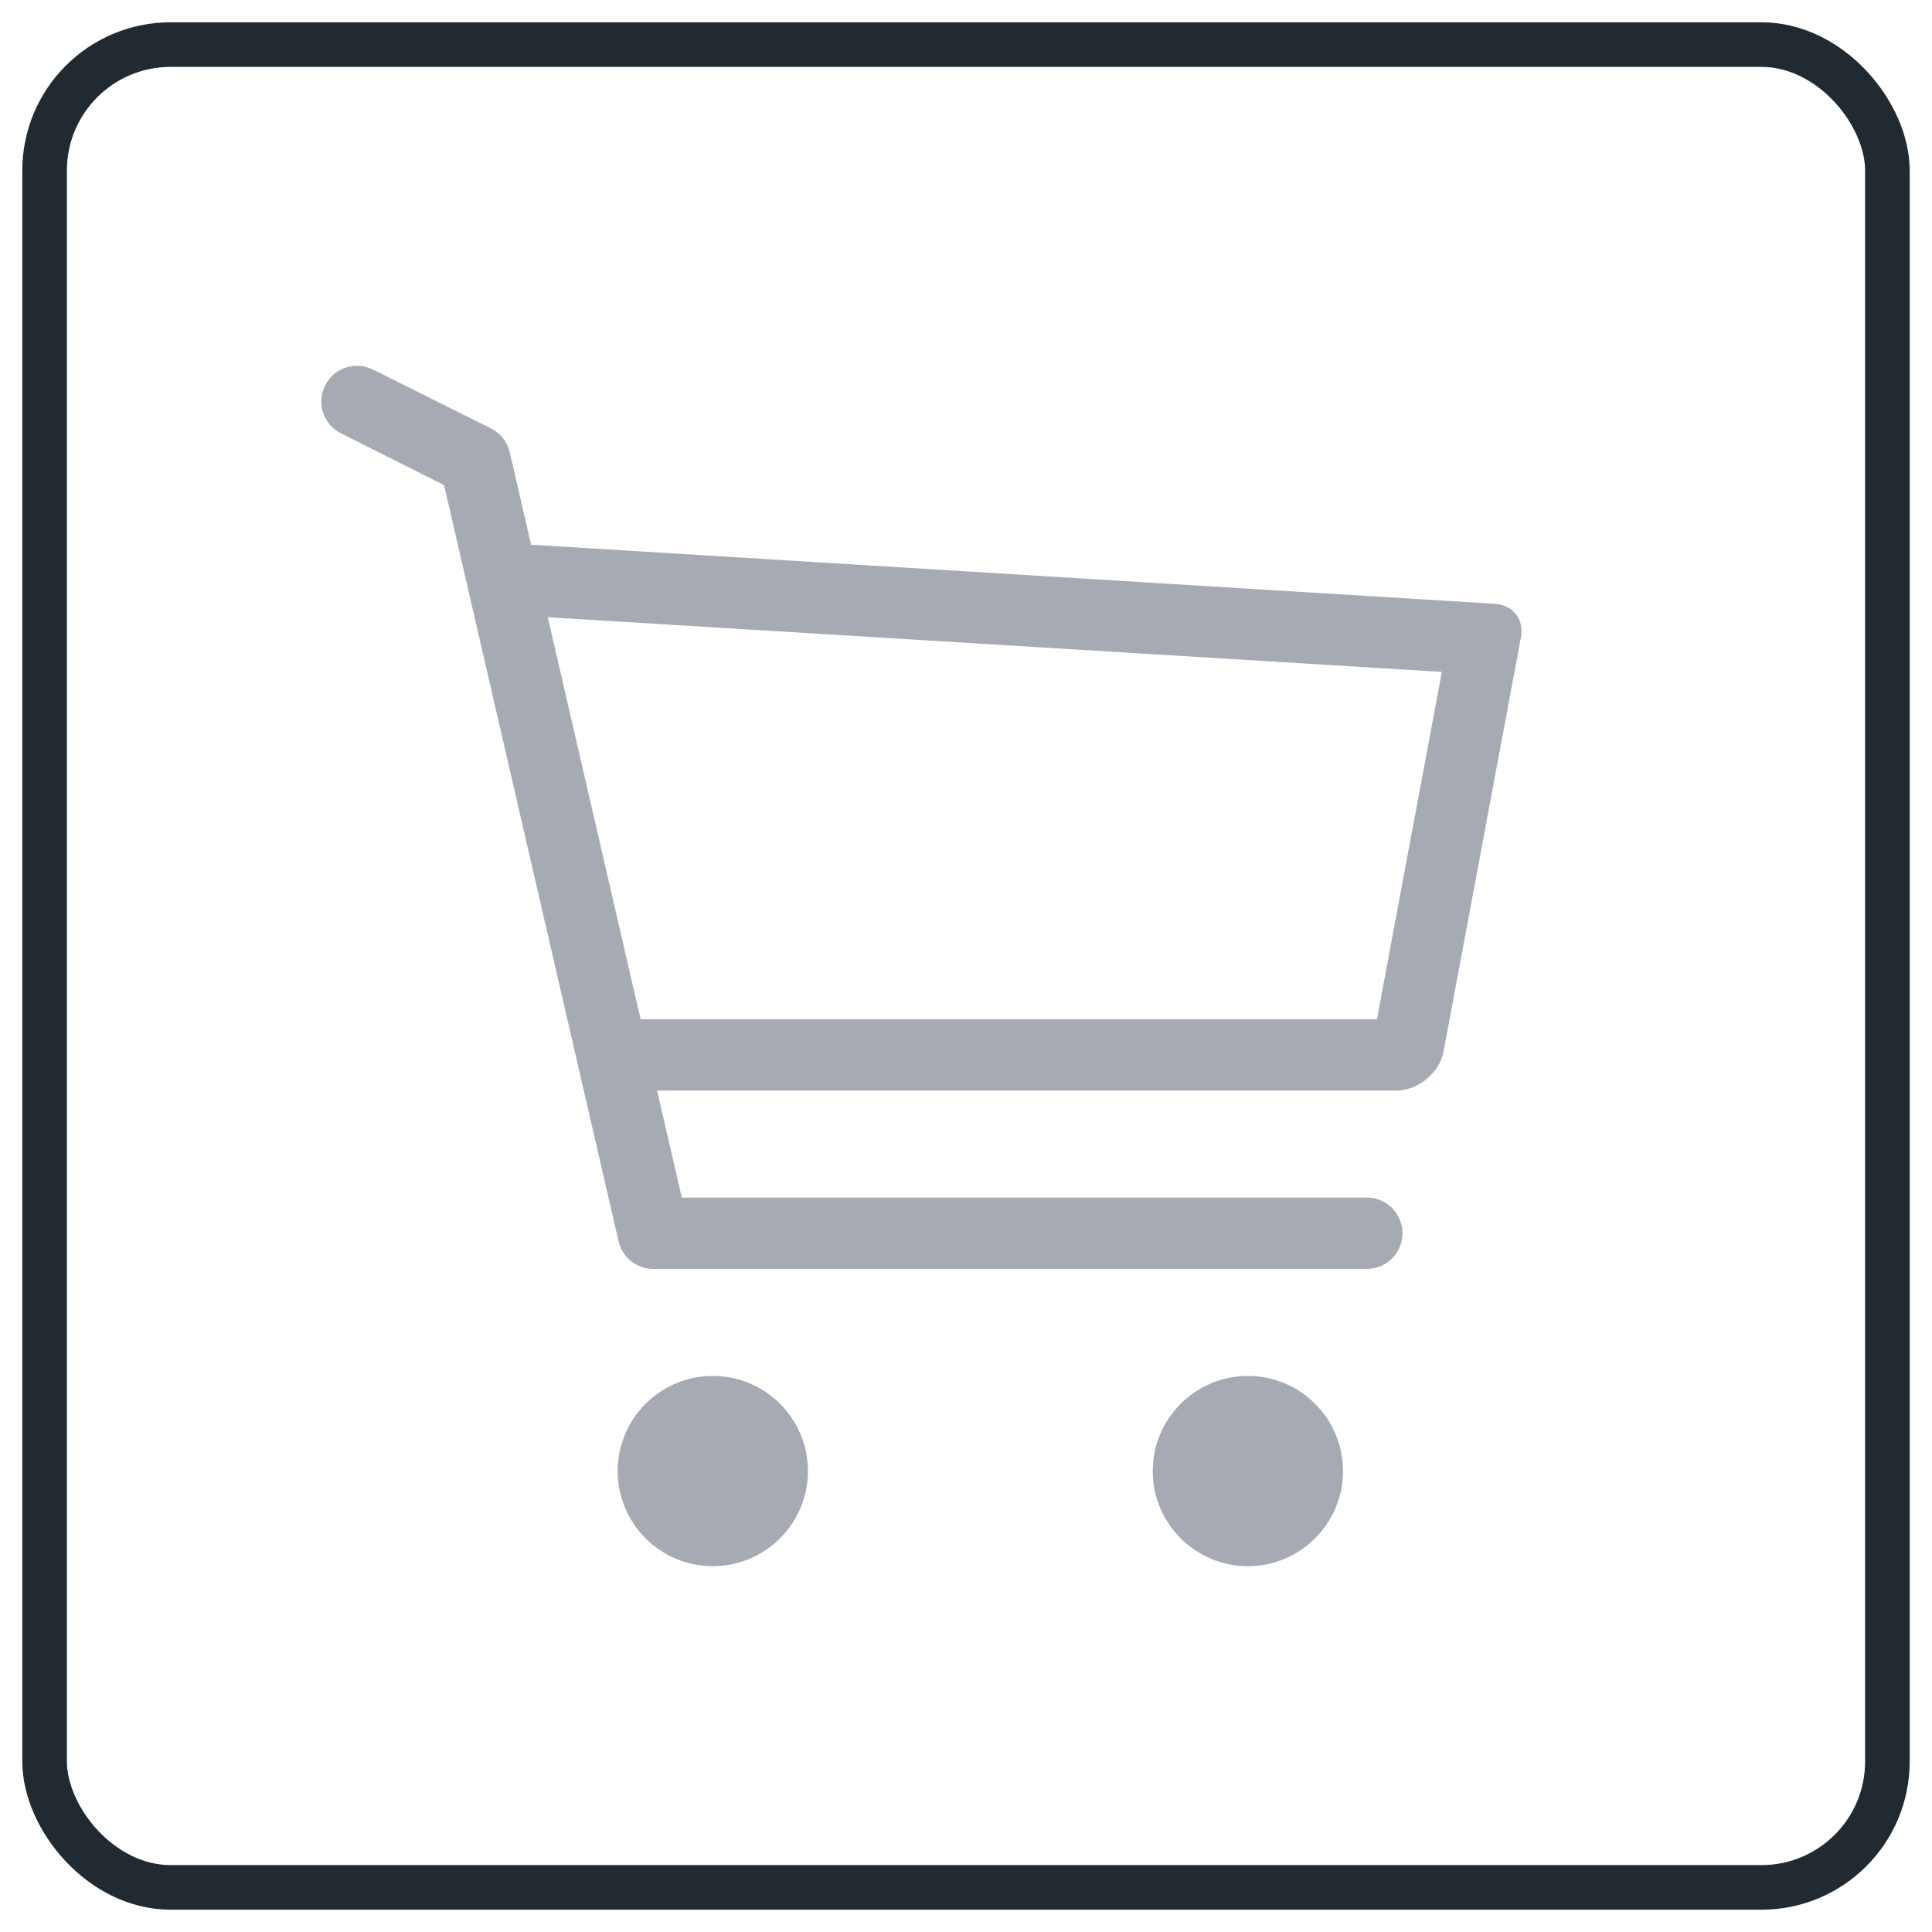 <svg xmlns="http://www.w3.org/2000/svg" id="Layer_1" viewBox="0 0 43.318 43.318"><defs><style>.cls-1{fill:none;stroke:#212a30;stroke-miterlimit:10;}.cls-2{fill:#a6aab3;fill-rule:evenodd;stroke-width:0px;}</style></defs><rect class="cls-1" x="1" y="1" width="41.318" height="41.318" rx="2.824" ry="2.824"></rect><path class="cls-2" d="M27.979,35.116c-1.176,0-2.133-.957-2.133-2.133s.957-2.133,2.133-2.133,2.133.957,2.133,2.133-.957,2.133-2.133,2.133ZM15.982,35.116c-1.176,0-2.133-.957-2.133-2.133s.957-2.133,2.133-2.133,2.133.957,2.133,2.133-.957,2.133-2.133,2.133ZM14.649,28.451c-.374,0-.695-.255-.78-.62l-3.912-16.953-2.308-1.16c-.193-.096-.335-.26-.403-.463s-.053-.419.043-.61c.136-.274.411-.443.717-.443.124,0,.243.028.356.084l2.645,1.319c.215.107.368.302.422.536l.479,2.072,21.6,1.325c.201.011.37.094.48.233s.15.323.113.519l-1.735,9.289c-.089.473-.571.873-1.053.873H14.733l.554,2.399h15.359c.441,0,.8.359.8.8s-.359.8-.8.8h-15.997ZM14.363,22.852h16.51s1.455-7.787,1.455-7.787l-20.046-1.226,2.081,9.014Z"></path></svg>